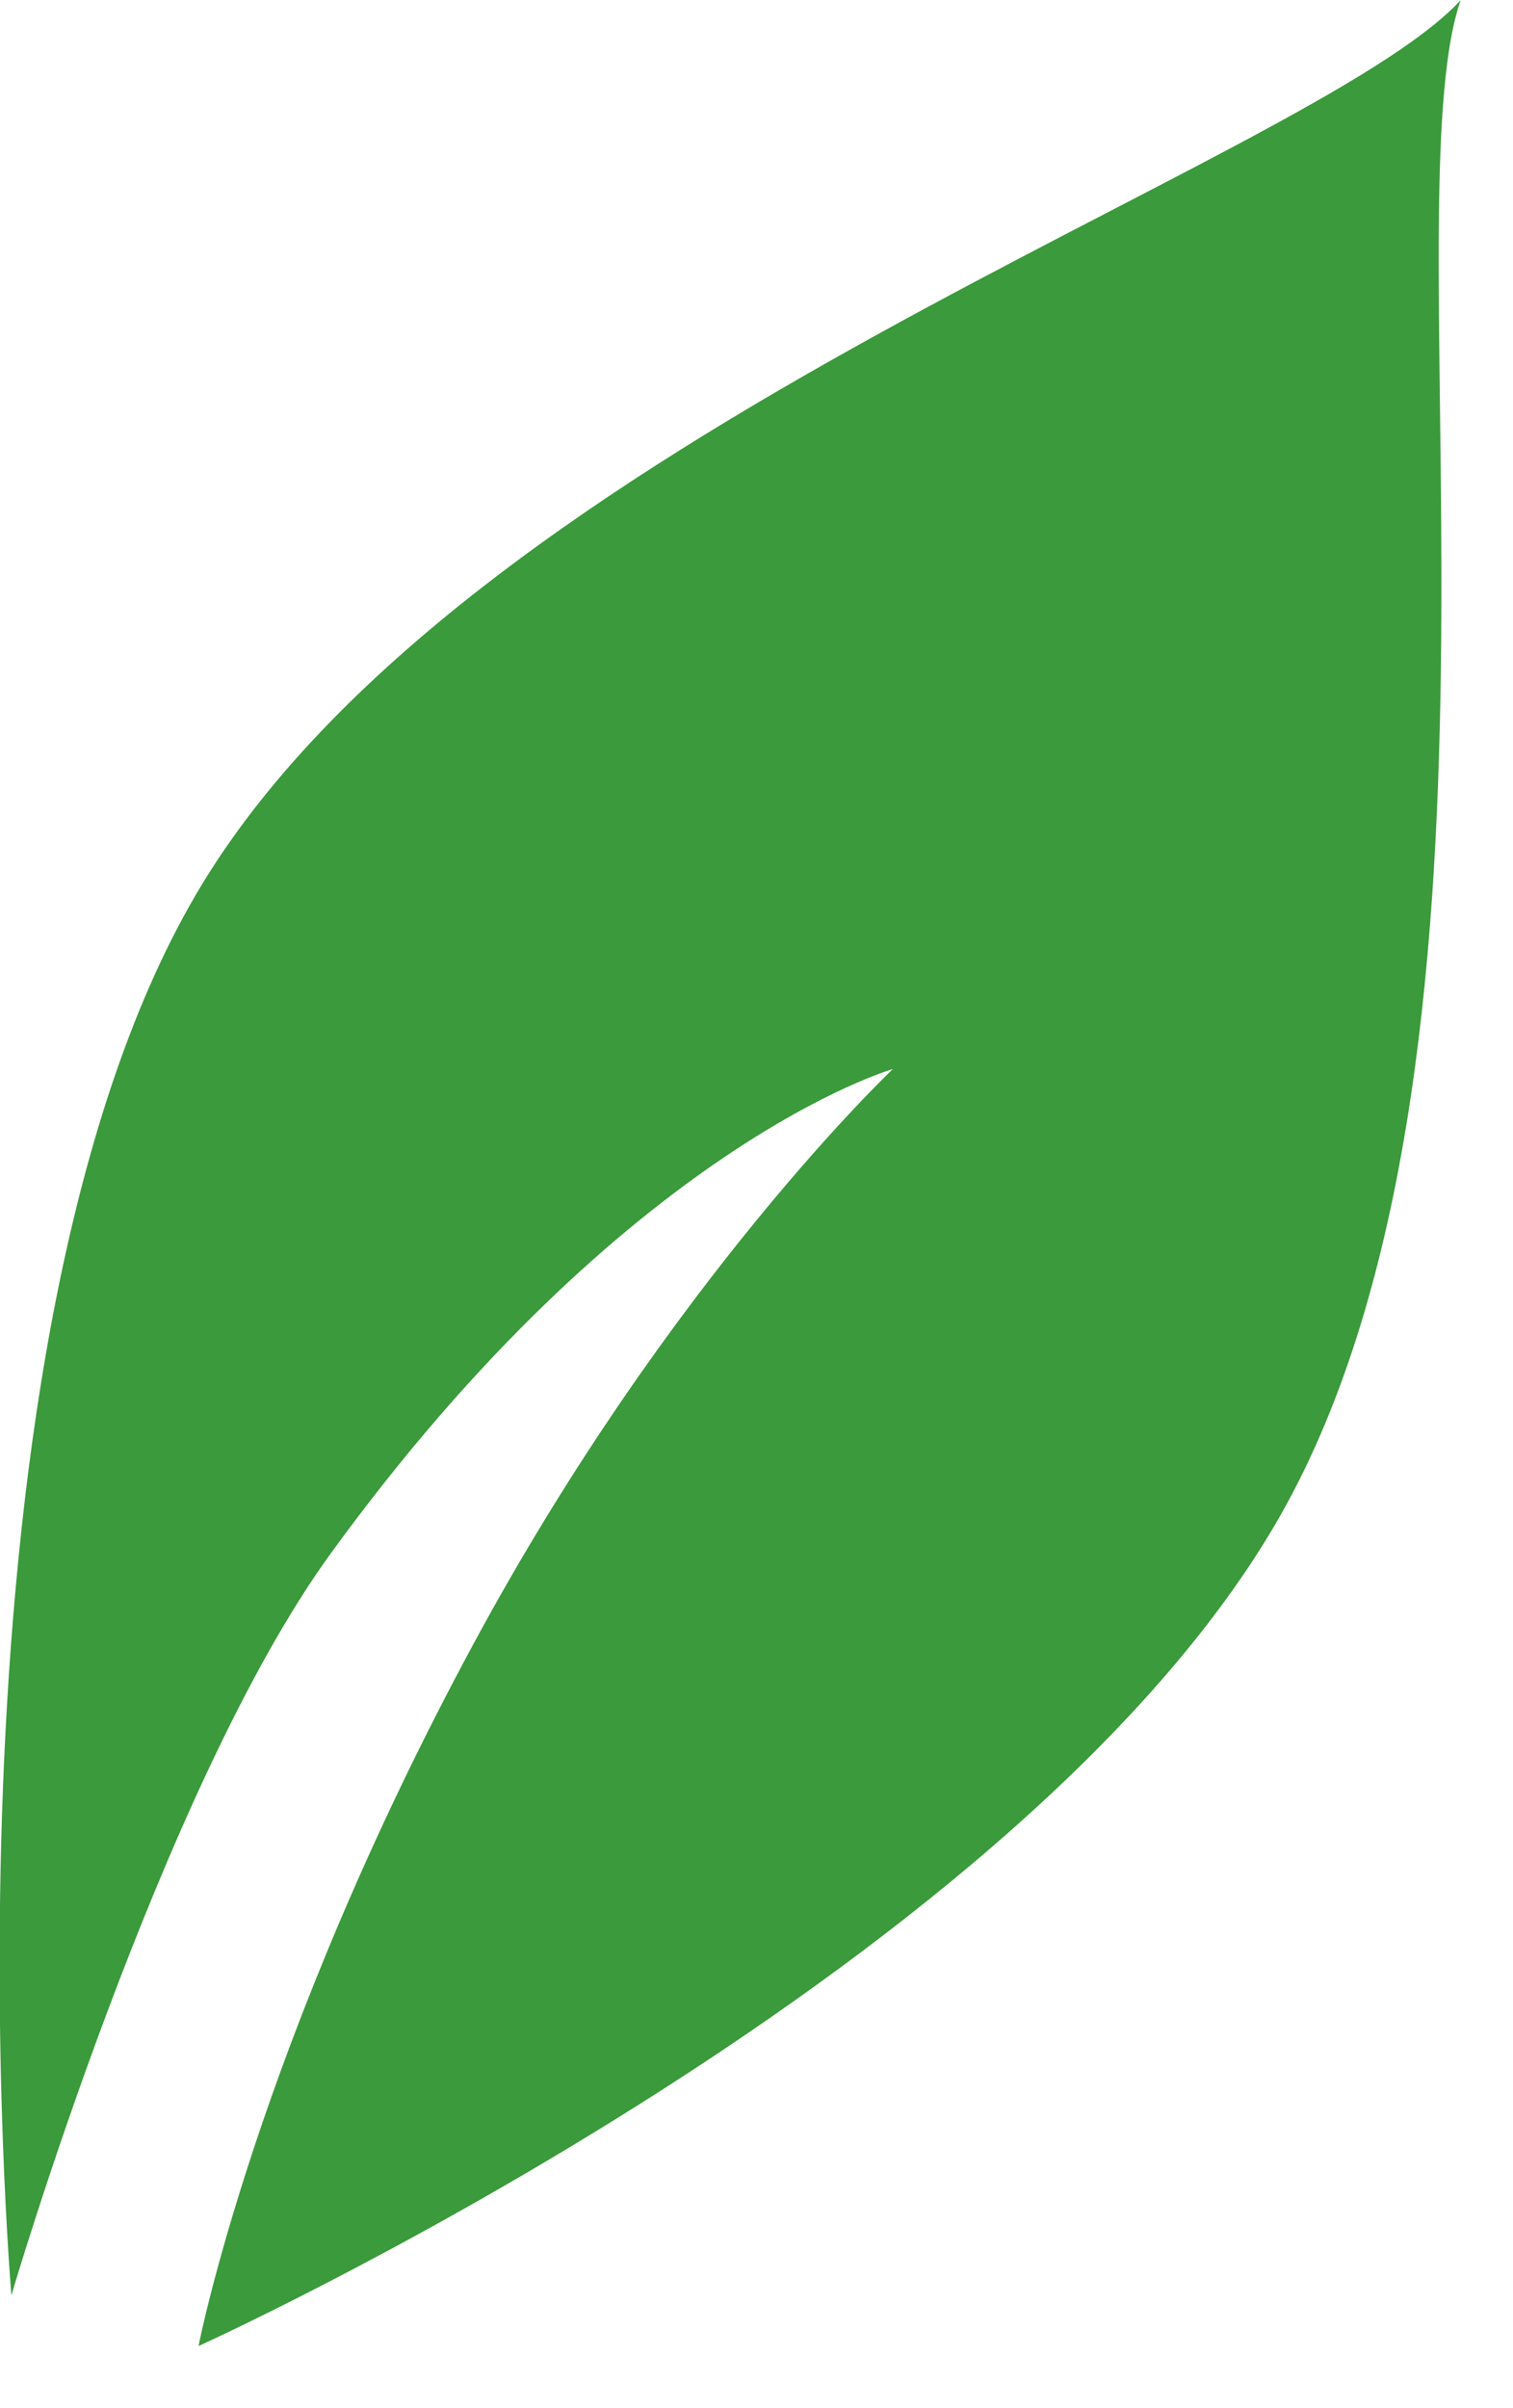 <?xml version="1.0" encoding="UTF-8" standalone="no"?>
<!DOCTYPE svg PUBLIC "-//W3C//DTD SVG 1.1//EN" "http://www.w3.org/Graphics/SVG/1.1/DTD/svg11.dtd">
<svg width="100%" height="100%" viewBox="0 0 22 35" version="1.1" xmlns="http://www.w3.org/2000/svg" xmlns:xlink="http://www.w3.org/1999/xlink" xml:space="preserve" xmlns:serif="http://www.serif.com/" style="fill-rule:evenodd;clip-rule:evenodd;stroke-linejoin:round;stroke-miterlimit:2;">
    <g transform="matrix(4.167,0,0,4.167,0.166,0.74)">
        <g>
            <g>
                <path d="M0,7.828C0,7.828 -0.289,4.479 0.665,2.907C1.62,1.335 4.533,0.391 5.057,-0.177C4.805,0.553 5.341,3.555 4.409,5.141C3.478,6.727 0.653,8.005 0.653,8.005C0.653,8.005 0.856,6.956 1.614,5.553C2.3,4.283 3.076,3.551 3.076,3.551C3.076,3.551 2.15,3.815 1.114,5.241C0.518,6.062 0,7.828 0,7.828" style="fill:rgb(59,154,59);fill-rule:nonzero;"/>
            </g>
        </g>
    </g>
</svg>

